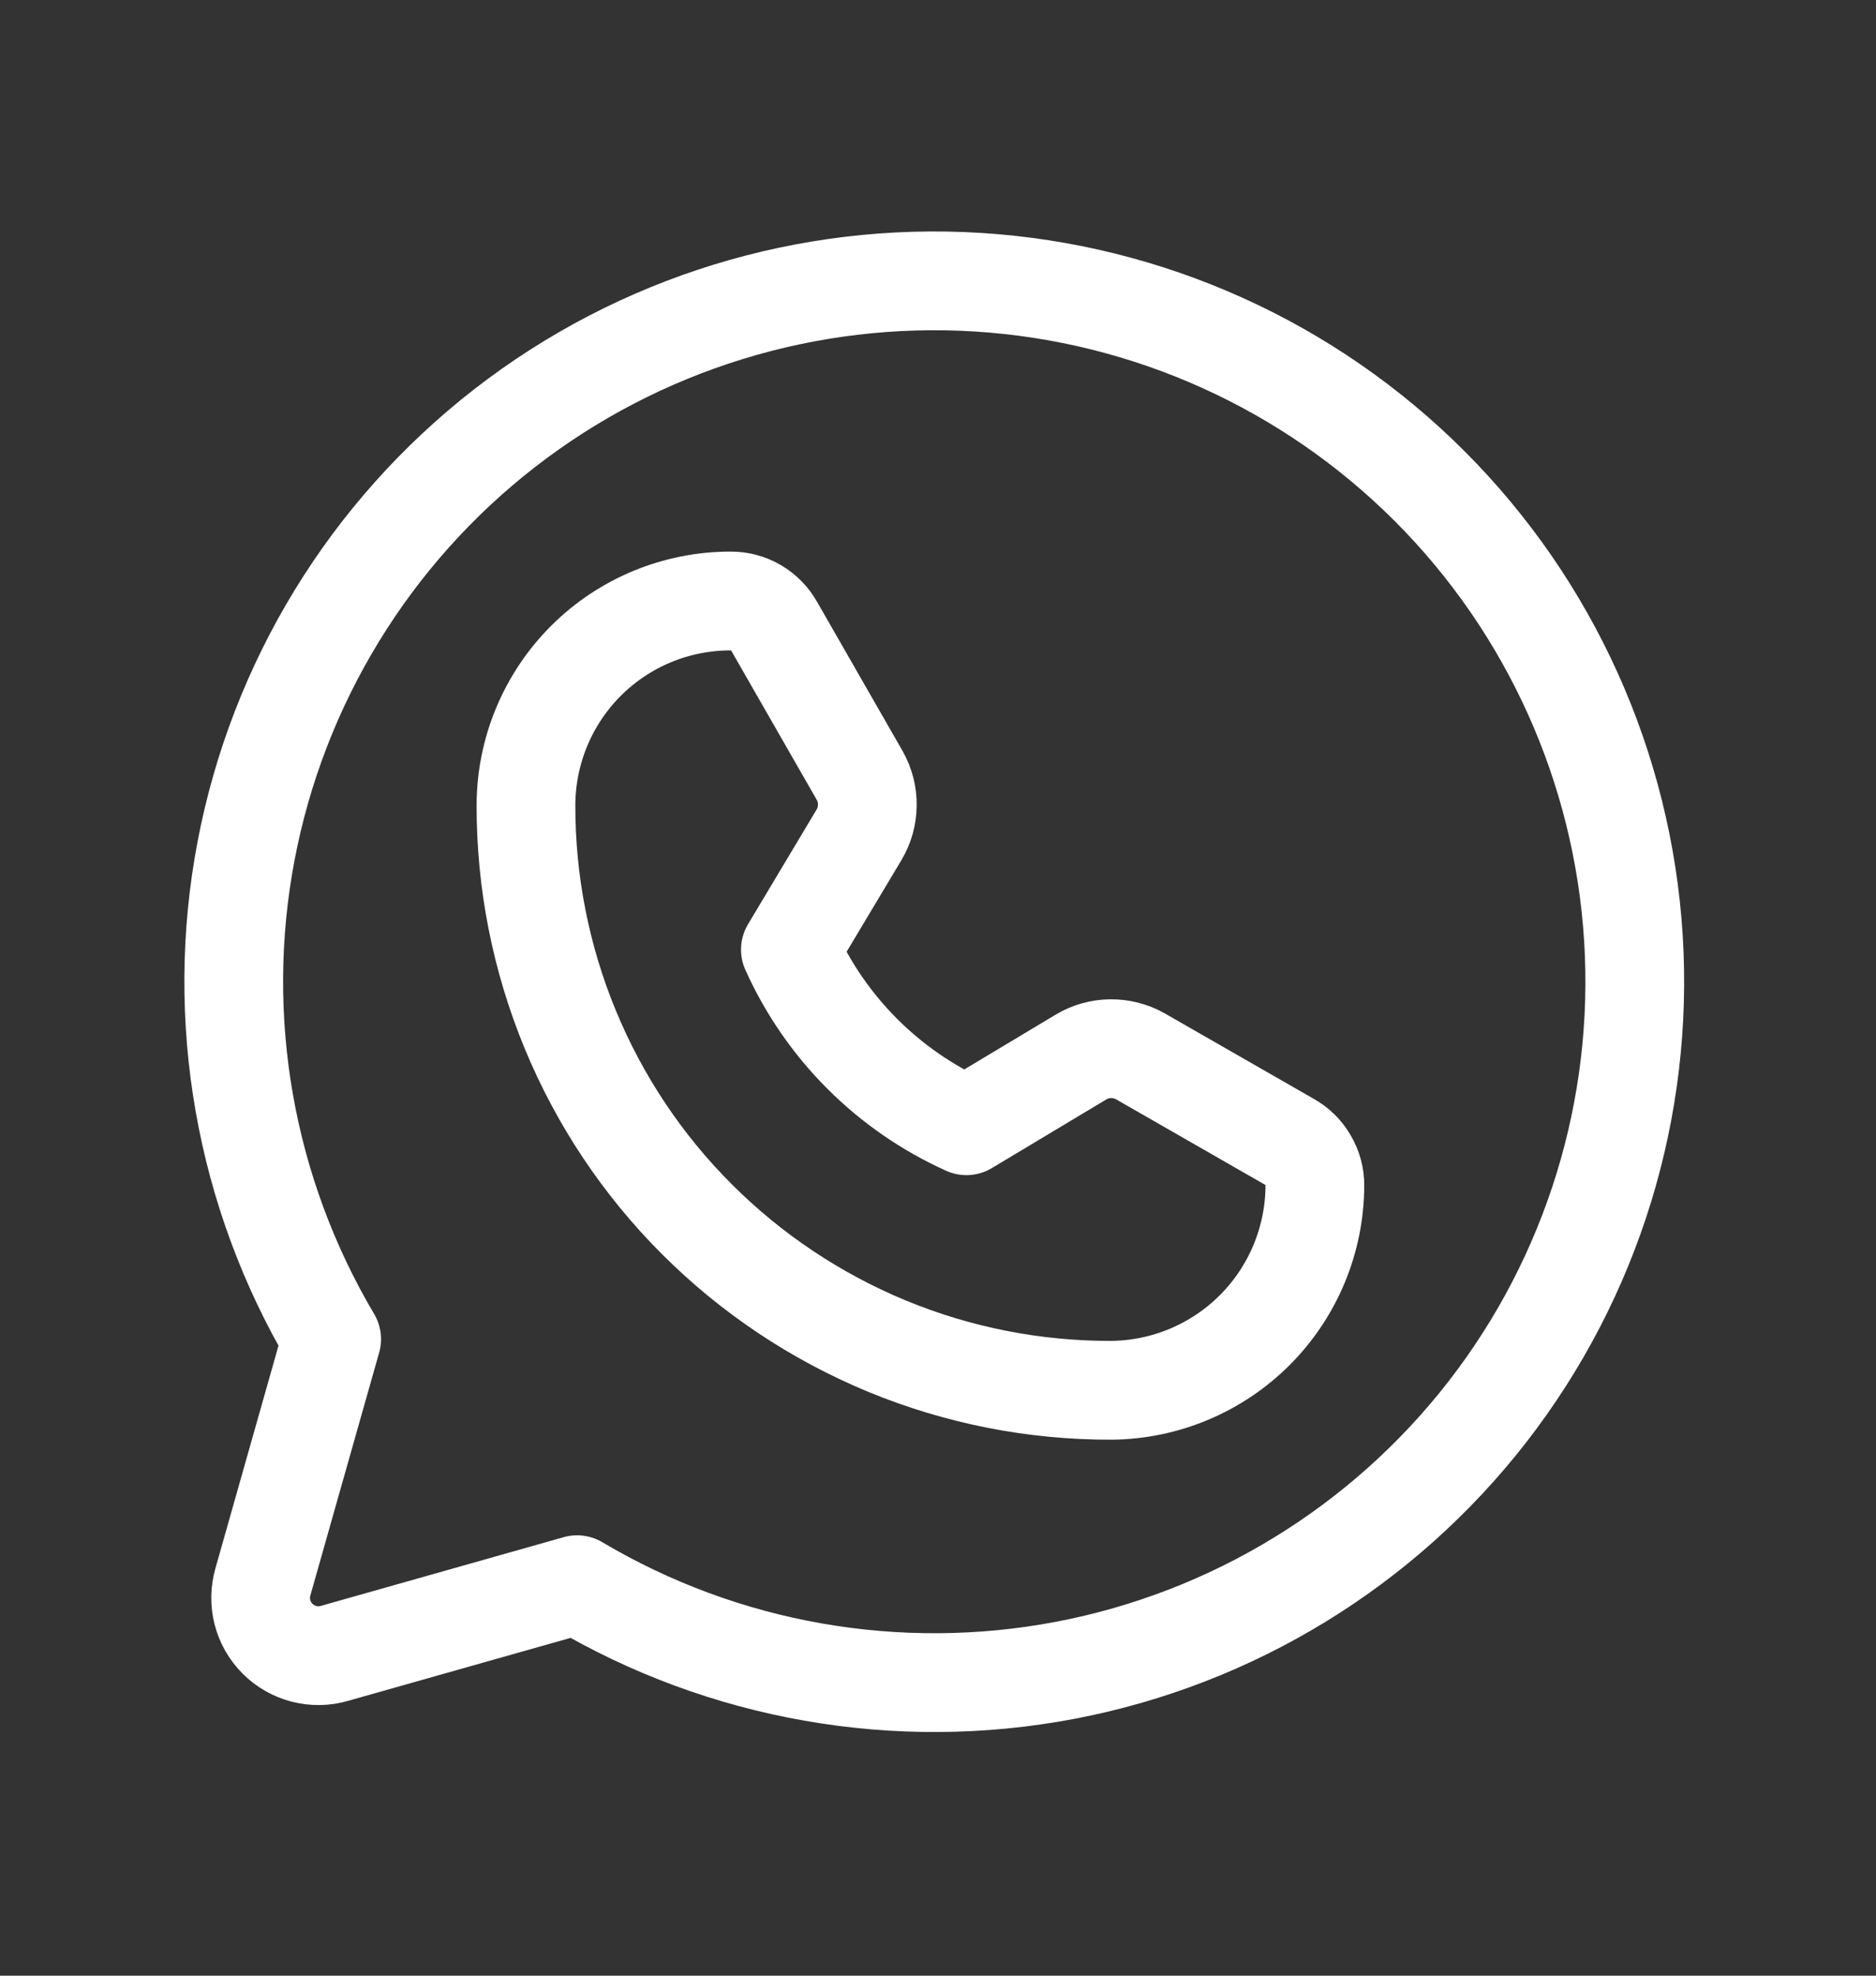 <svg width="19" height="20" viewBox="0 0 19 20" fill="none" xmlns="http://www.w3.org/2000/svg">
<rect x="0" y="0" width="19" height="20" fill="#333333" stroke="none"/>
<g clip-path="url(#clip0_258_498)">
<path d="M3.359 13.556C2.478 12.069 2.169 10.312 2.492 8.614C2.815 6.916 3.746 5.394 5.111 4.334C6.476 3.274 8.181 2.749 9.906 2.857C11.631 2.965 13.257 3.699 14.479 4.921C15.701 6.143 16.435 7.77 16.543 9.494C16.651 11.219 16.126 12.924 15.066 14.29C14.006 15.655 12.485 16.586 10.787 16.909C9.089 17.231 7.331 16.923 5.845 16.042L3.388 16.737C3.288 16.767 3.181 16.768 3.079 16.742C2.978 16.716 2.885 16.663 2.811 16.589C2.737 16.515 2.684 16.422 2.658 16.321C2.632 16.219 2.634 16.113 2.663 16.012L3.359 13.556Z" stroke="white" stroke-linecap="round" stroke-linejoin="round"/>
<path d="M11.253 14.074C10.474 14.076 9.703 13.924 8.983 13.627C8.263 13.329 7.609 12.893 7.058 12.342C6.507 11.792 6.071 11.138 5.774 10.418C5.477 9.698 5.325 8.926 5.327 8.148C5.329 7.6 5.548 7.075 5.936 6.688C6.324 6.301 6.85 6.084 7.398 6.084C7.489 6.083 7.578 6.106 7.656 6.152C7.734 6.198 7.798 6.263 7.842 6.342L8.708 7.852C8.759 7.943 8.786 8.047 8.784 8.152C8.783 8.258 8.754 8.361 8.7 8.451L8.005 9.613C8.361 10.405 8.995 11.039 9.788 11.396L10.949 10.7C11.04 10.646 11.143 10.617 11.248 10.616C11.353 10.615 11.457 10.641 11.549 10.693L13.058 11.558C13.137 11.602 13.203 11.666 13.248 11.745C13.294 11.823 13.318 11.912 13.317 12.002C13.315 12.55 13.097 13.074 12.711 13.462C12.324 13.85 11.8 14.07 11.253 14.074Z" stroke="white" stroke-linecap="round" stroke-linejoin="round"/>
</g>
<defs>
<clipPath id="clip0_258_498">
<rect width="18.94" height="18.94" fill="white" transform="translate(0 0.461)"/>
</clipPath>
</defs>
</svg>
